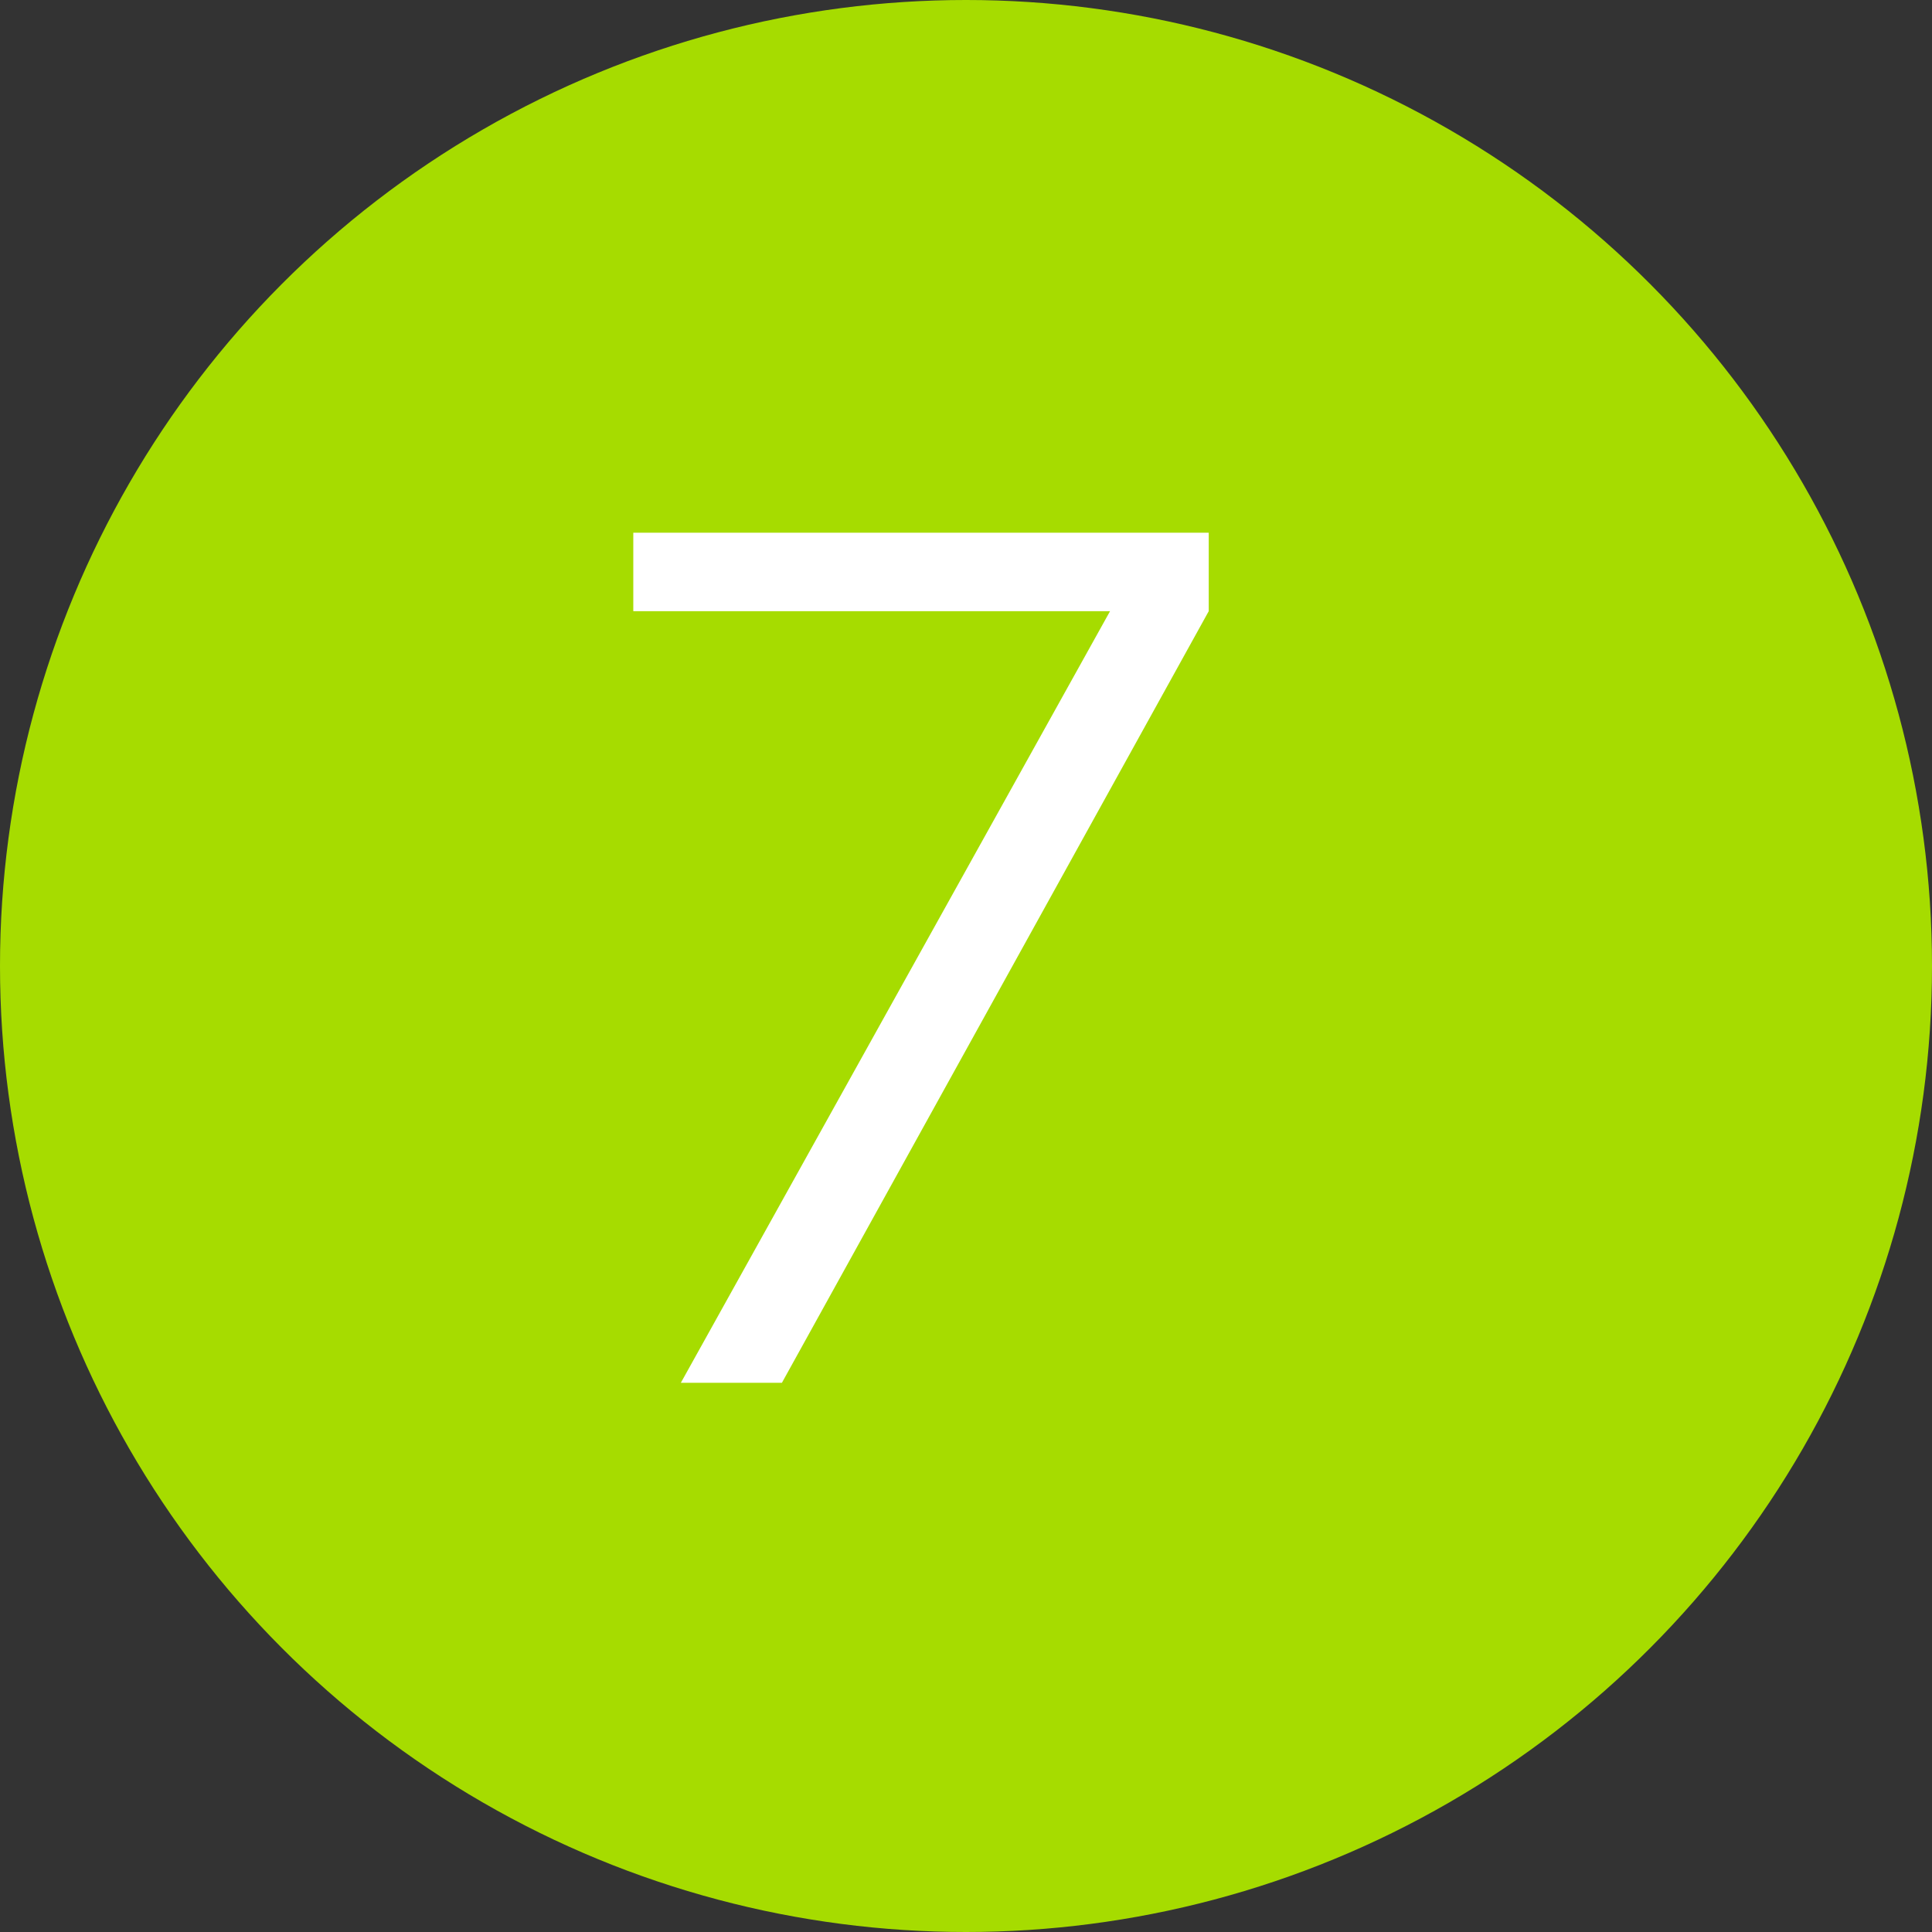 <?xml version="1.0" encoding="UTF-8"?> <svg xmlns="http://www.w3.org/2000/svg" width="255" height="255" viewBox="0 0 255 255" fill="none"><rect x="0" y="0" width="255" height="255" fill="#333333" stroke="none"/> <circle cx="127.5" cy="127.5" r="127.5" fill="#A6DC00"></circle> <path d="M159.538 70.31V80.667L103.203 182.51H89.864L146.513 80.667H83.587V70.31H159.538Z" fill="white"></path> </svg> 